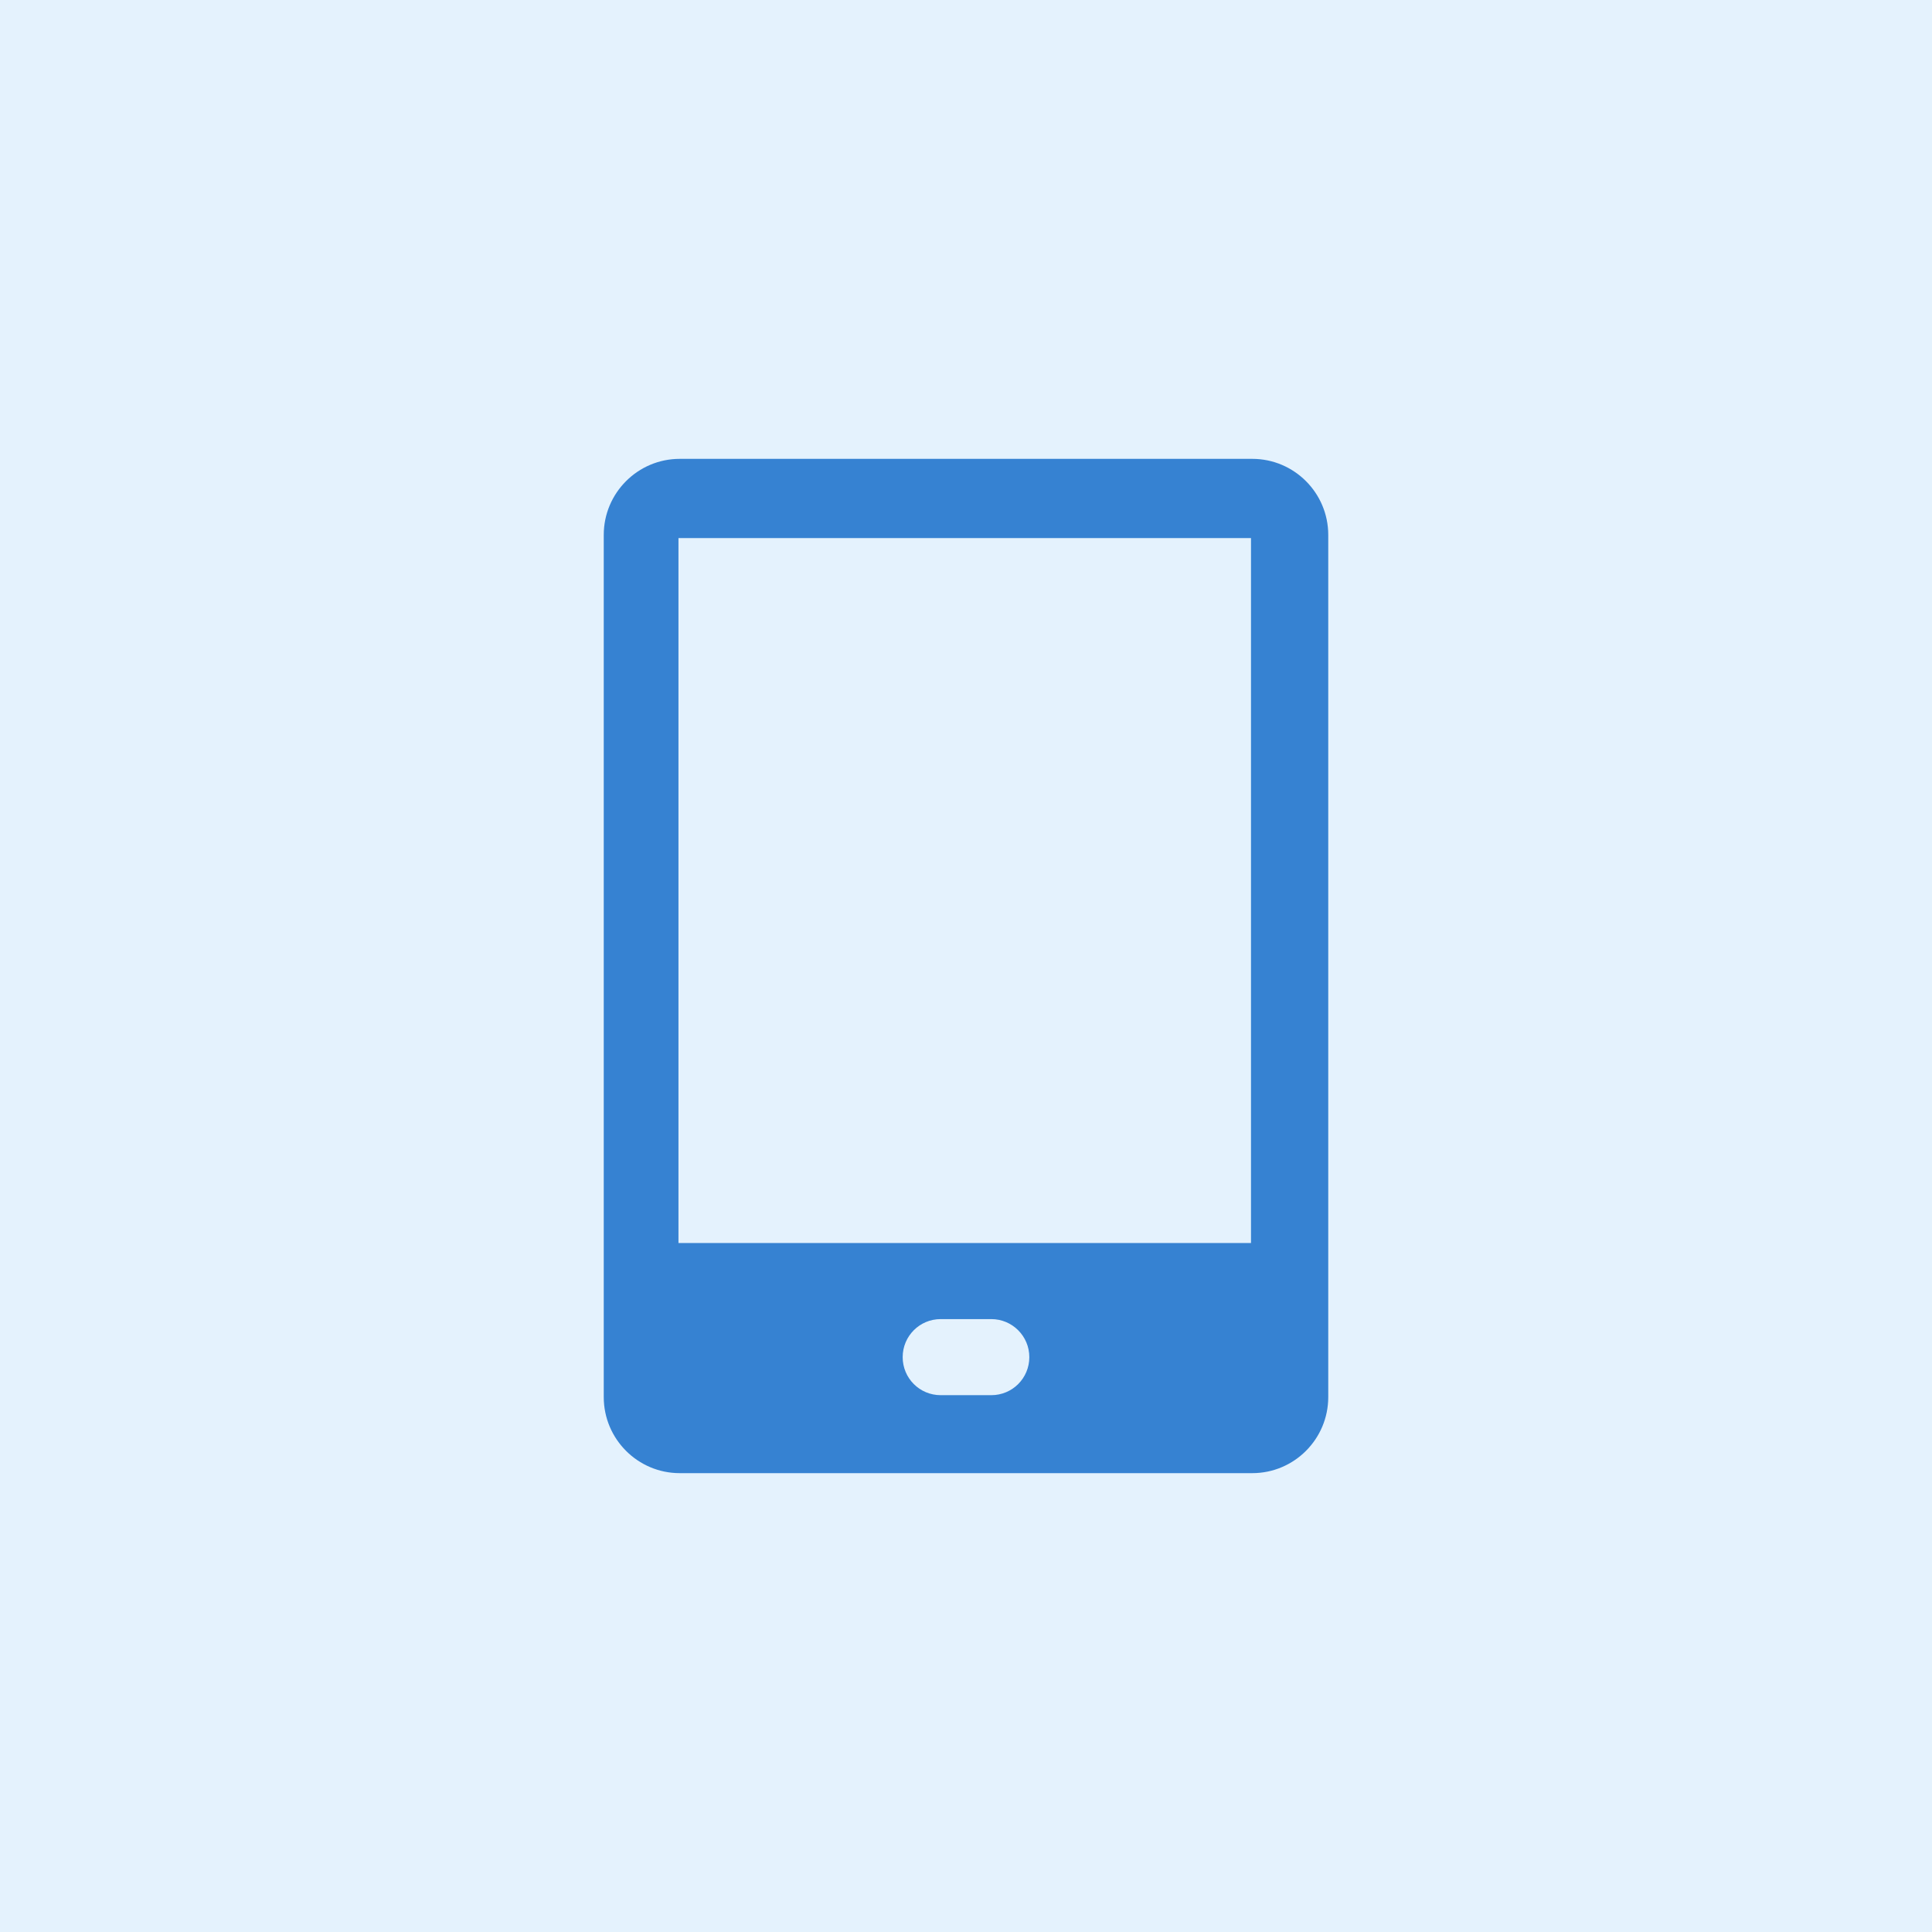 <svg width="80" height="80" viewBox="0 0 80 80" fill="none" xmlns="http://www.w3.org/2000/svg">
<rect width="80" height="80" fill="#6FB4F9" fill-opacity="0.1"/>
<rect width="80" height="80" fill="#6FB4F9" fill-opacity="0.1"/>
<path d="M51.853 19H28.147C26.411 19 25 20.412 25 22.15V57.85C25 59.588 26.411 61 28.147 61H51.853C53.589 61 55 59.588 55 57.85V22.15C55 20.412 53.589 19 51.853 19ZM42.622 56.196C42.622 57.068 41.92 57.771 41.049 57.771H38.951C38.08 57.771 37.378 57.068 37.378 56.196C37.378 55.325 38.08 54.621 38.951 54.621H41.049C41.914 54.621 42.622 55.325 42.622 56.196ZM51.801 51.471H28.094V22.281H51.801V51.471Z" fill="#3682D2"/>
</svg>
